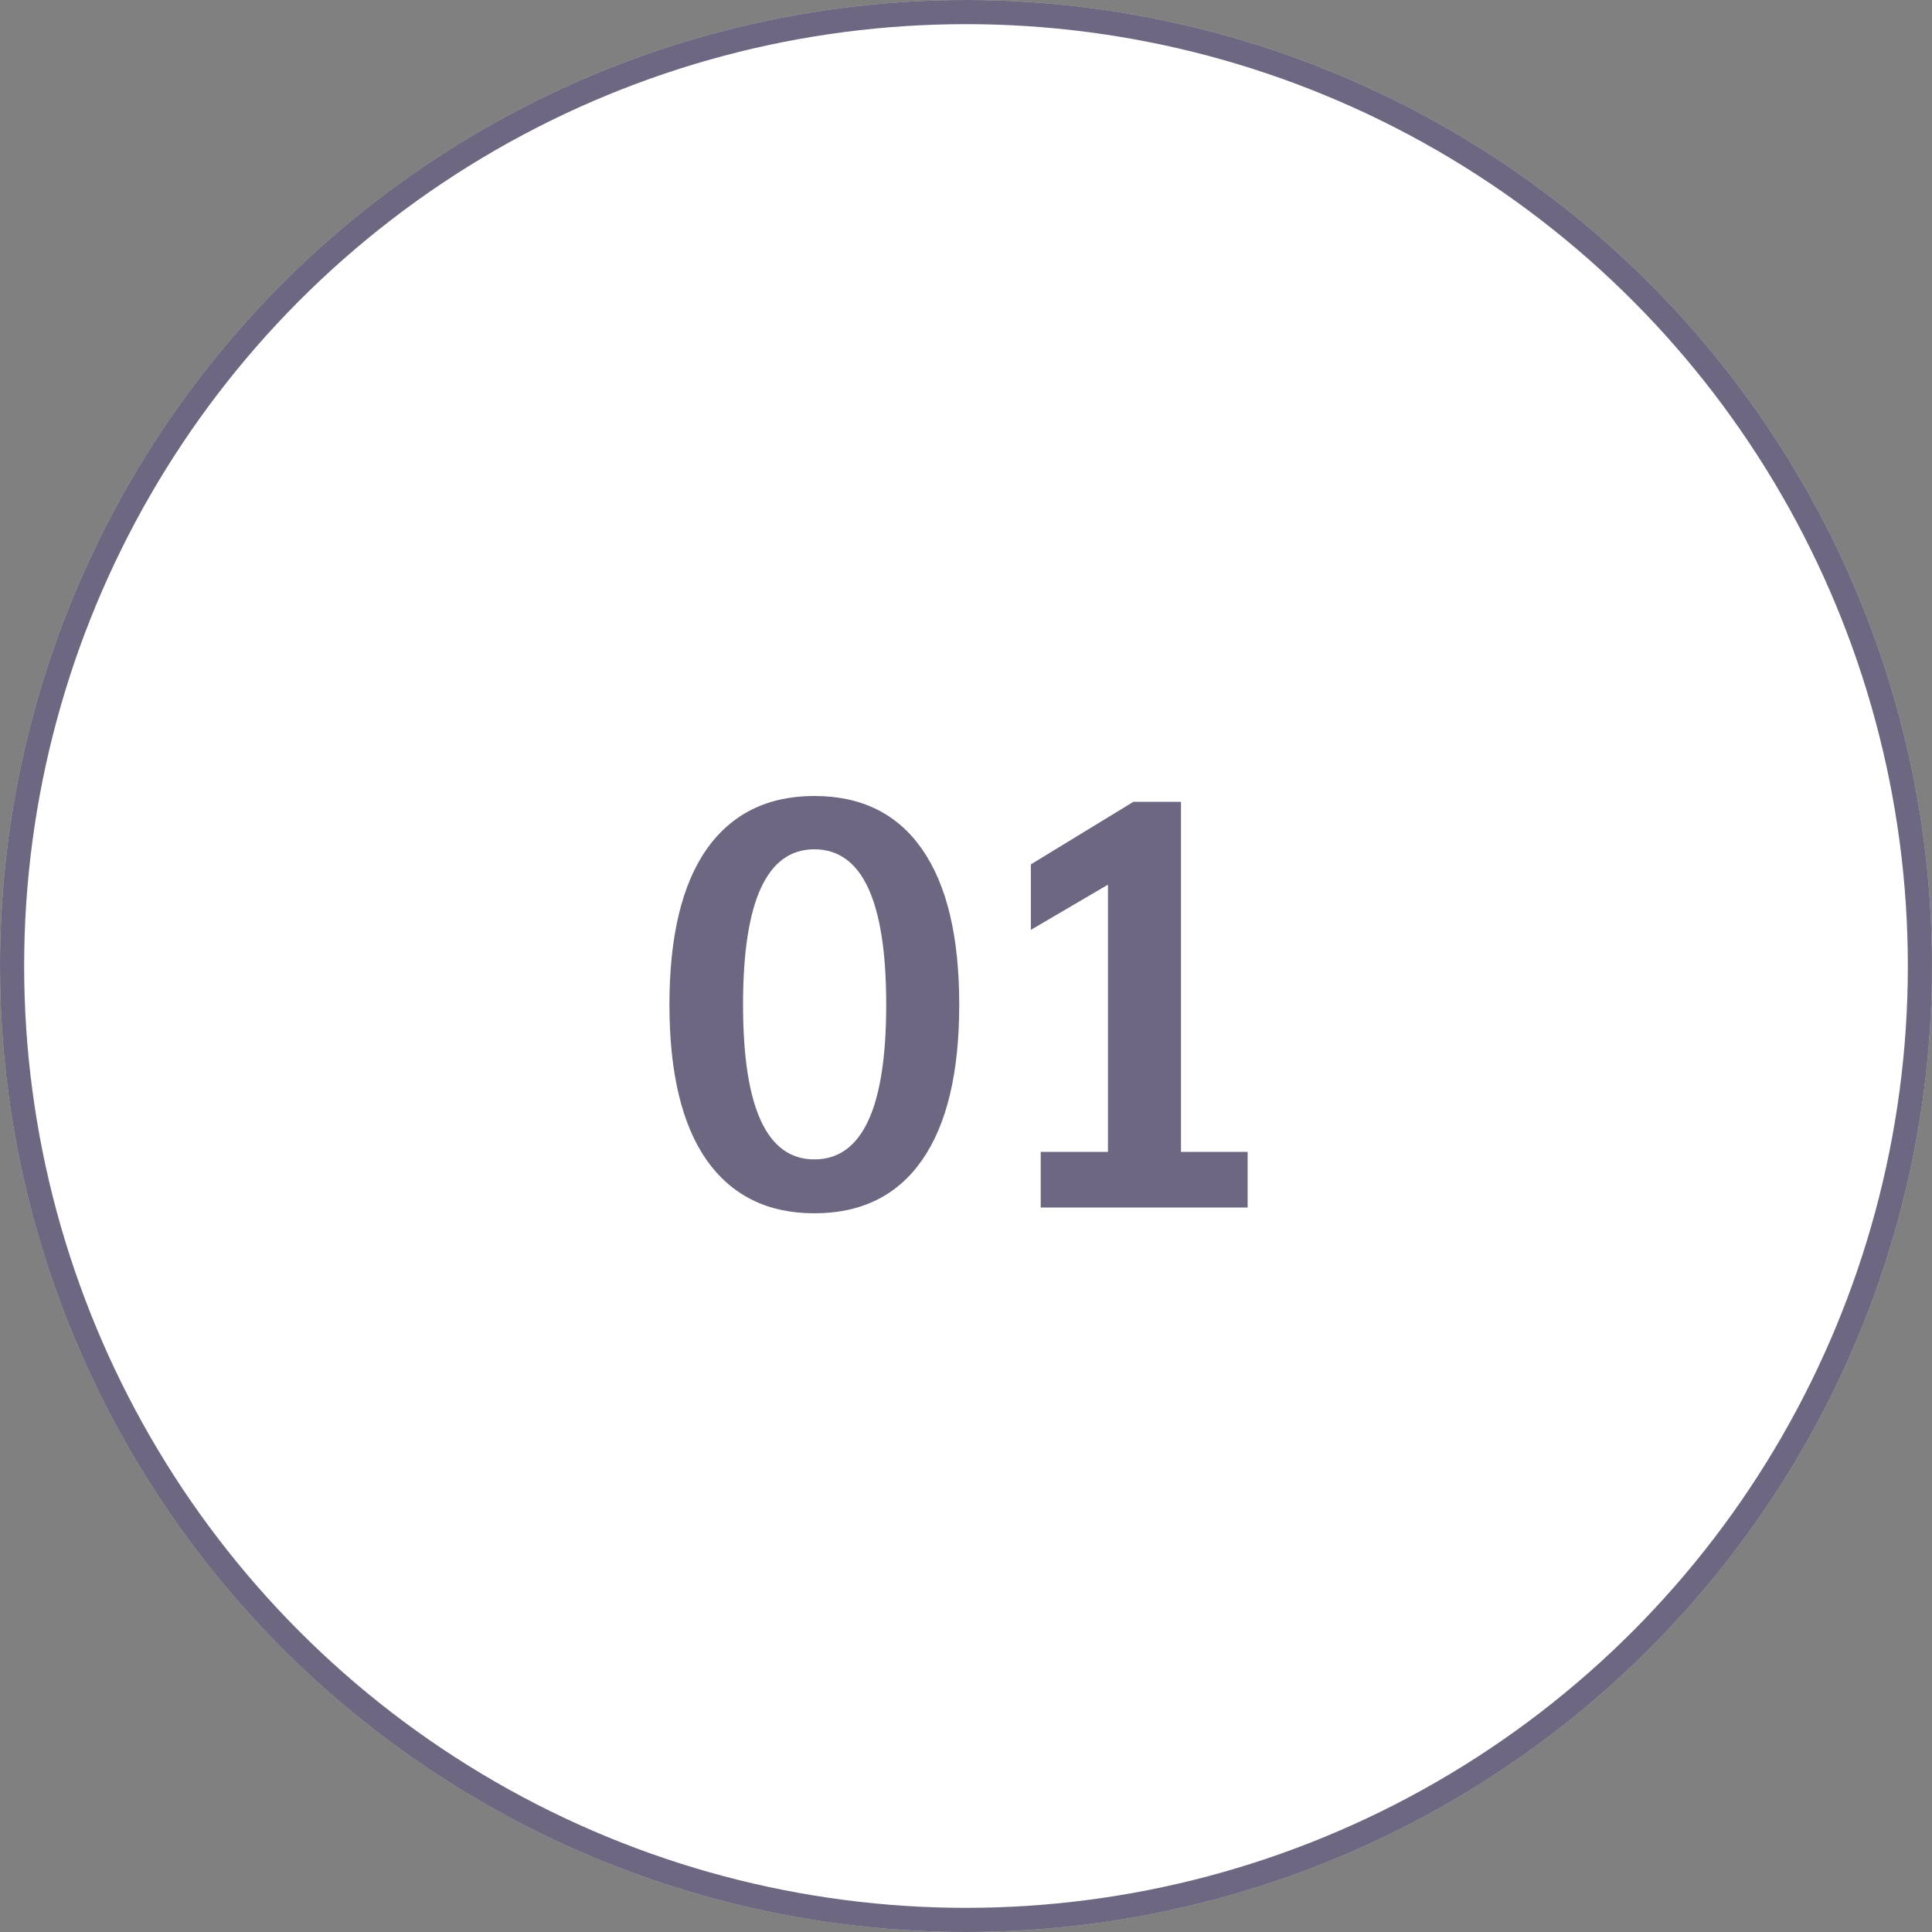 <svg width="80" height="80" viewBox="0 0 80 80" fill="none" xmlns="http://www.w3.org/2000/svg">
<rect x="0" y="0" width="80" height="80" fill="#808080" stroke="none"/>
<circle cx="40" cy="40" r="40" fill="white"/>
<circle cx="40" cy="40" r="39.5" stroke="#0E032D" stroke-opacity="0.6"/>
<path d="M33.72 50.24C31.784 50.24 30.296 49.504 29.256 48.032C28.232 46.56 27.72 44.416 27.72 41.6C27.72 38.784 28.232 36.64 29.256 35.168C30.296 33.696 31.784 32.96 33.72 32.96C35.672 32.96 37.16 33.696 38.184 35.168C39.208 36.64 39.72 38.784 39.72 41.6C39.72 44.416 39.208 46.56 38.184 48.032C37.16 49.504 35.672 50.24 33.72 50.24ZM33.72 48.008C35.704 48.008 36.696 45.872 36.696 41.6C36.696 37.312 35.704 35.168 33.72 35.168C31.752 35.168 30.768 37.312 30.768 41.6C30.768 45.872 31.752 48.008 33.72 48.008ZM43.094 47.696H45.878V36.632L42.686 38.504V35.792L46.934 33.2H48.902V47.696H51.662V50H43.094V47.696Z" fill="#0E032D" fill-opacity="0.6"/>
</svg>

